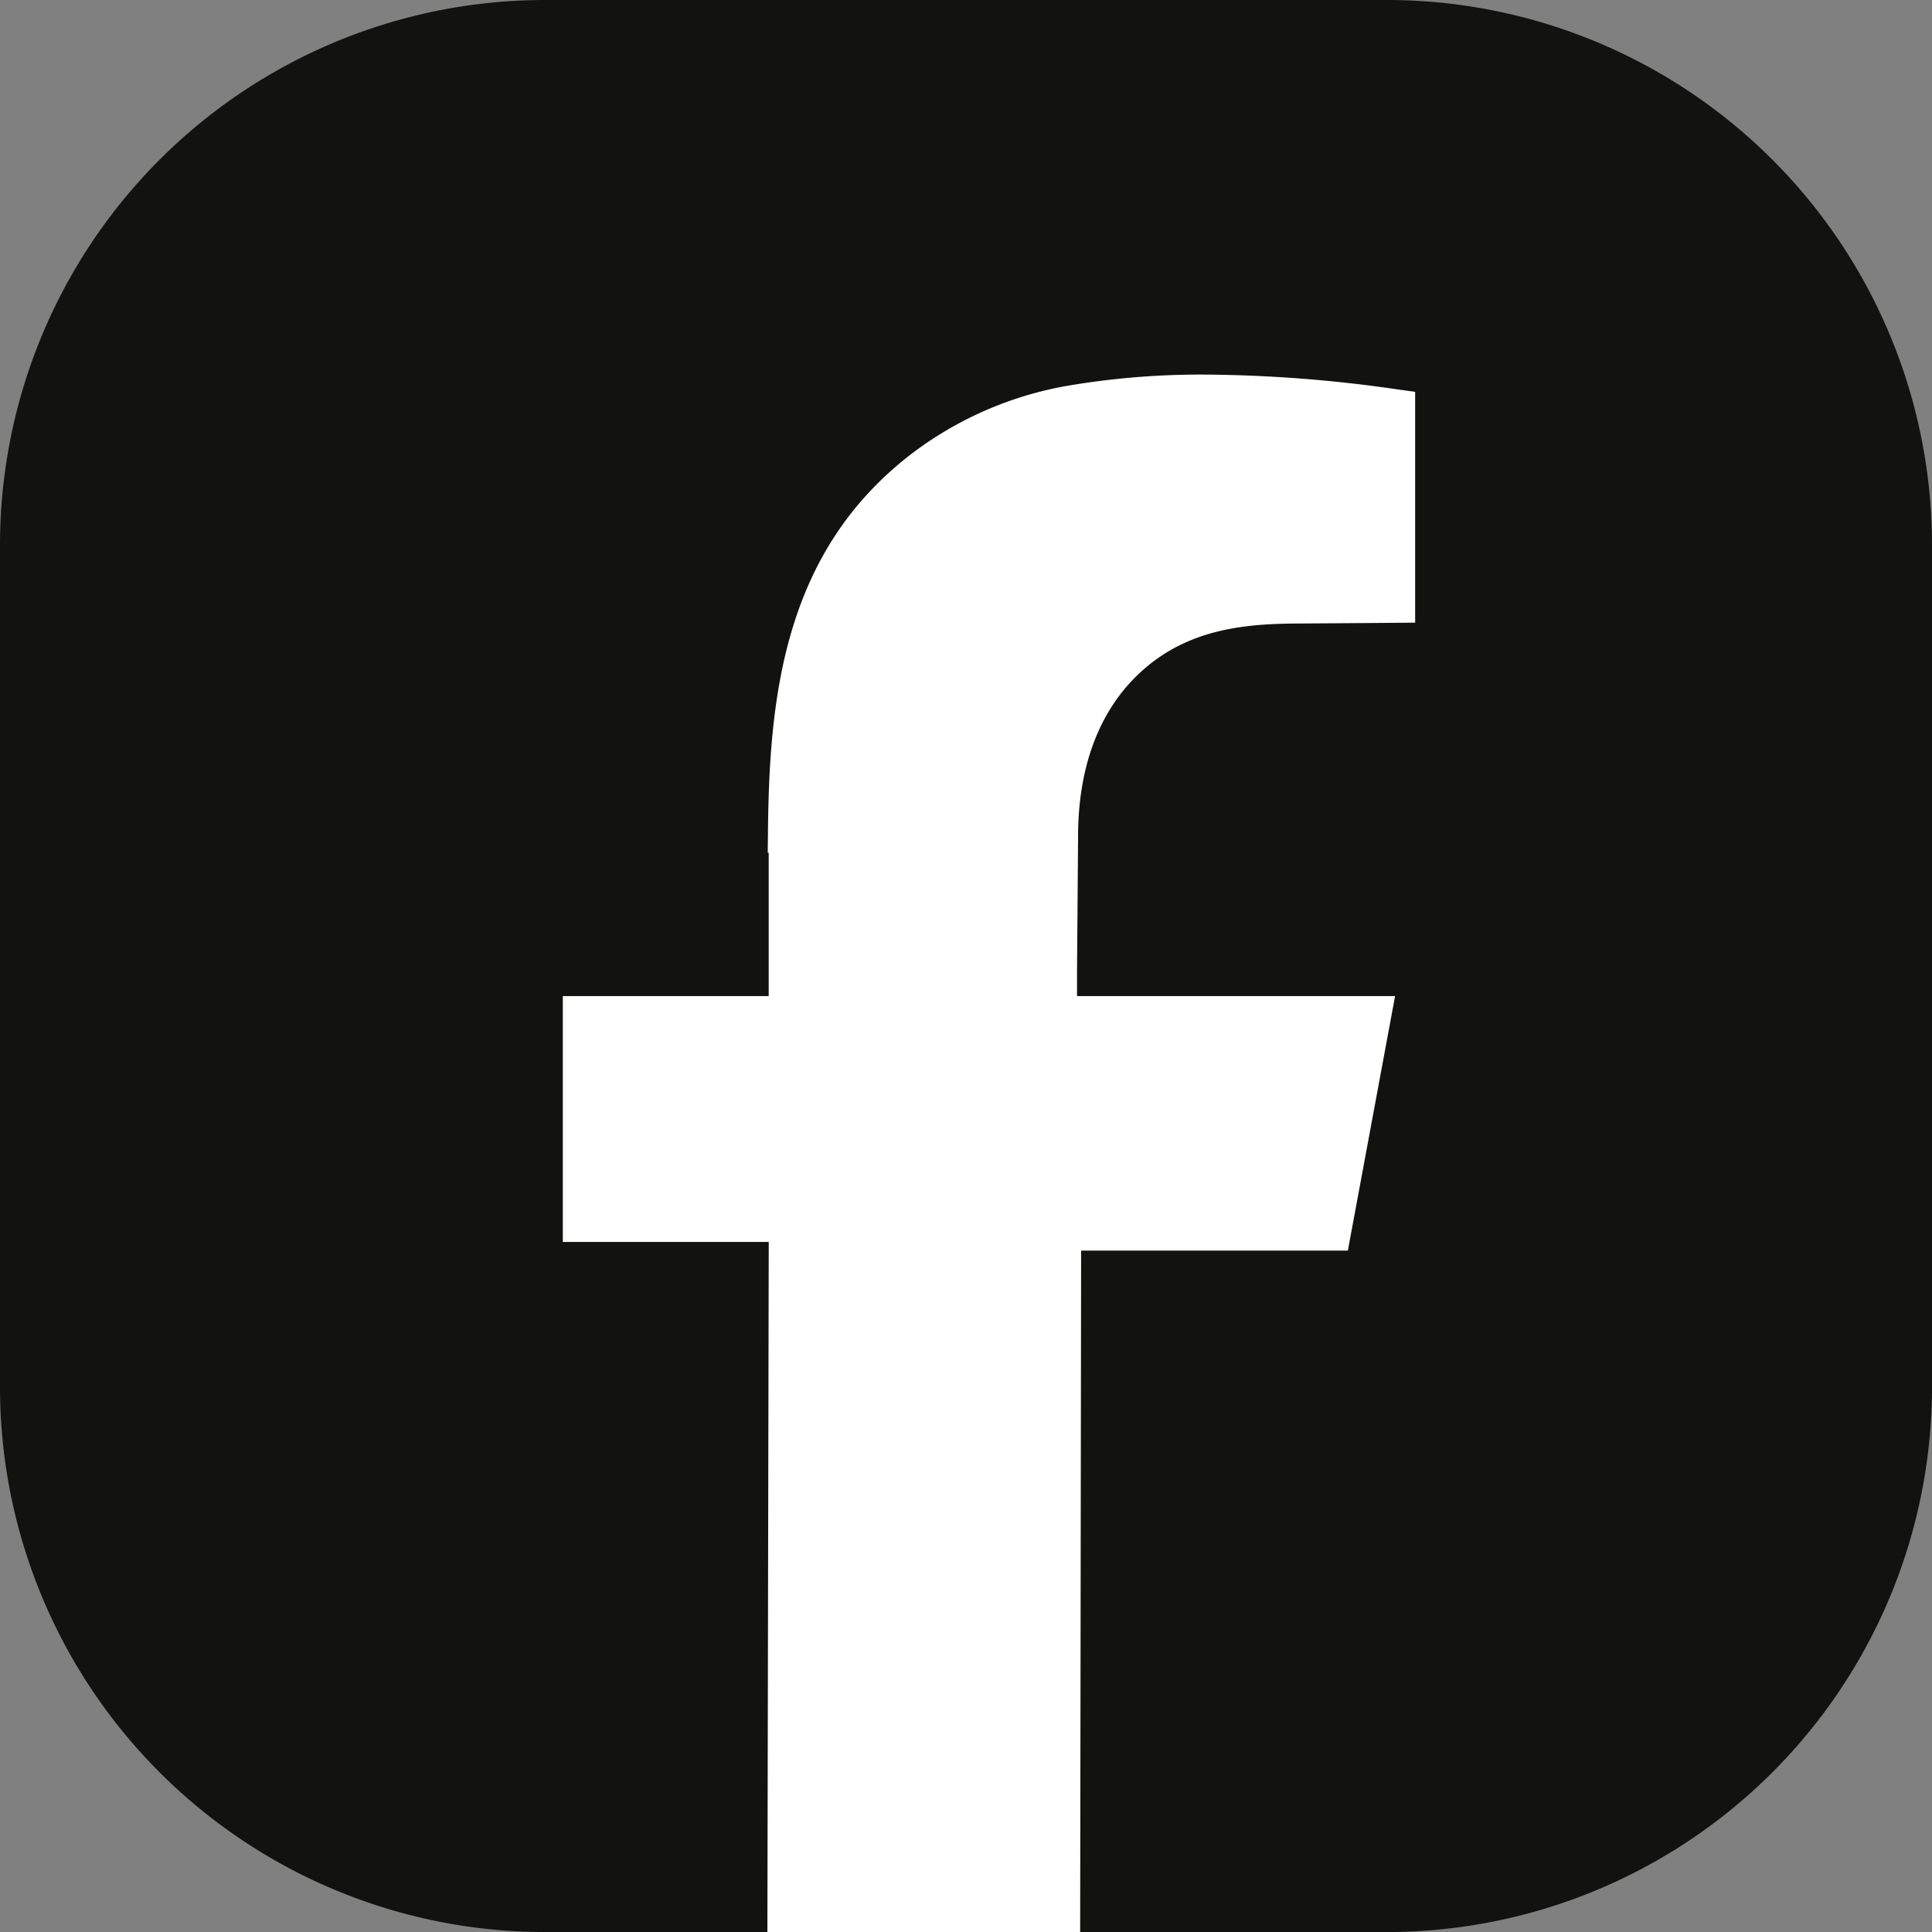 <svg id="Layer_1" data-name="Layer 1" xmlns="http://www.w3.org/2000/svg" viewBox="0 0 501.64 501.65"><rect x="0" y="0" width="501.64" height="501.65" fill="#808080" stroke="none"/><defs><style>.cls-1{fill:#121210;}.cls-2{fill:#fff;}</style></defs><path class="cls-1" d="M501.64,141.54V360.12A141.53,141.53,0,0,1,360.11,501.65H141.53A141.53,141.53,0,0,1,0,360.12V141.54A141.53,141.53,0,0,1,141.53,0H360.11A141.53,141.53,0,0,1,501.64,141.54"/><path class="cls-2" d="M199.25,501.65l.35-179.18H146.13V258.63h53.46V221.4h-.25l.06-5.32c.16-16.3,1-35.33,6.36-52.91,5.54-18.31,15.18-32.77,29.48-44.22a93.33,93.33,0,0,1,42.38-18.86,206.87,206.87,0,0,1,35.49-2.83,361.32,361.32,0,0,1,49.79,3.85l4.54.63v59.93l-12.42.1-18.77.13c-13.28.1-27.17,1.55-38.83,11.5s-17.59,25.18-17.5,44.32l-.27,34.33,0,6.58h82.58l-12.26,66.08H280.71l-.25,176.94H199.25"/></svg>
